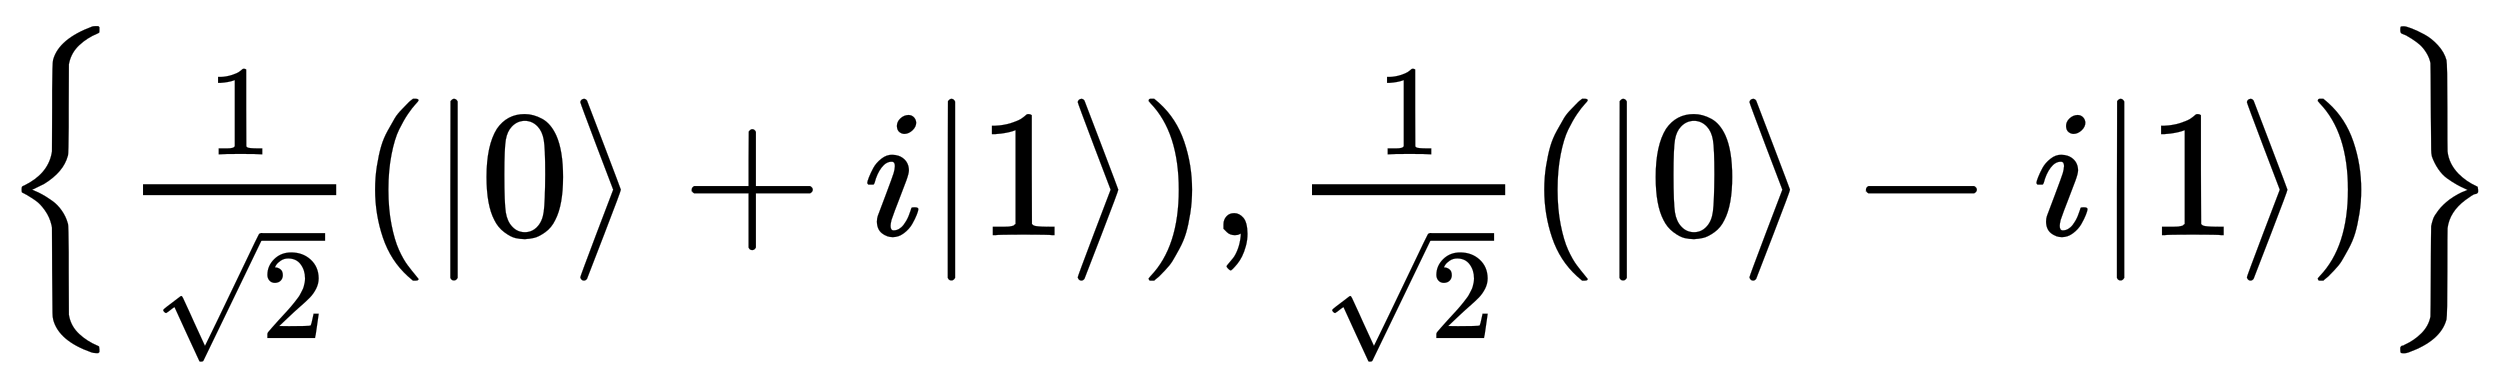 <svg xmlns:xlink="http://www.w3.org/1999/xlink" width="31.949ex" height="4.843ex" style="vertical-align: -1.838ex;" viewBox="0 -1293.7 13755.6 2085" role="img" focusable="false" xmlns="http://www.w3.org/2000/svg" aria-labelledby="MathJax-SVG-1-Title">
<title id="MathJax-SVG-1-Title">{\textstyle \left\{{\frac {1}{\sqrt {2}}}(|0\rangle +i|1\rangle ),{\frac {1}{\sqrt {2}}}(|0\rangle -i|1\rangle )\right\}}</title>
<defs aria-hidden="true">
<path stroke-width="1" id="E1-MJMAIN-7B" d="M434 -231Q434 -244 428 -250H410Q281 -250 230 -184Q225 -177 222 -172T217 -161T213 -148T211 -133T210 -111T209 -84T209 -47T209 0Q209 21 209 53Q208 142 204 153Q203 154 203 155Q189 191 153 211T82 231Q71 231 68 234T65 250T68 266T82 269Q116 269 152 289T203 345Q208 356 208 377T209 529V579Q209 634 215 656T244 698Q270 724 324 740Q361 748 377 749Q379 749 390 749T408 750H428Q434 744 434 732Q434 719 431 716Q429 713 415 713Q362 710 332 689T296 647Q291 634 291 499V417Q291 370 288 353T271 314Q240 271 184 255L170 250L184 245Q202 239 220 230T262 196T290 137Q291 131 291 1Q291 -134 296 -147Q306 -174 339 -192T415 -213Q429 -213 431 -216Q434 -219 434 -231Z"></path>
<path stroke-width="1" id="E1-MJMAIN-31" d="M213 578L200 573Q186 568 160 563T102 556H83V602H102Q149 604 189 617T245 641T273 663Q275 666 285 666Q294 666 302 660V361L303 61Q310 54 315 52T339 48T401 46H427V0H416Q395 3 257 3Q121 3 100 0H88V46H114Q136 46 152 46T177 47T193 50T201 52T207 57T213 61V578Z"></path>
<path stroke-width="1" id="E1-MJMAIN-32" d="M109 429Q82 429 66 447T50 491Q50 562 103 614T235 666Q326 666 387 610T449 465Q449 422 429 383T381 315T301 241Q265 210 201 149L142 93L218 92Q375 92 385 97Q392 99 409 186V189H449V186Q448 183 436 95T421 3V0H50V19V31Q50 38 56 46T86 81Q115 113 136 137Q145 147 170 174T204 211T233 244T261 278T284 308T305 340T320 369T333 401T340 431T343 464Q343 527 309 573T212 619Q179 619 154 602T119 569T109 550Q109 549 114 549Q132 549 151 535T170 489Q170 464 154 447T109 429Z"></path>
<path stroke-width="1" id="E1-MJMAIN-221A" d="M95 178Q89 178 81 186T72 200T103 230T169 280T207 309Q209 311 212 311H213Q219 311 227 294T281 177Q300 134 312 108L397 -77Q398 -77 501 136T707 565T814 786Q820 800 834 800Q841 800 846 794T853 782V776L620 293L385 -193Q381 -200 366 -200Q357 -200 354 -197Q352 -195 256 15L160 225L144 214Q129 202 113 190T95 178Z"></path>
<path stroke-width="1" id="E1-MJMAIN-28" d="M94 250Q94 319 104 381T127 488T164 576T202 643T244 695T277 729T302 750H315H319Q333 750 333 741Q333 738 316 720T275 667T226 581T184 443T167 250T184 58T225 -81T274 -167T316 -220T333 -241Q333 -250 318 -250H315H302L274 -226Q180 -141 137 -14T94 250Z"></path>
<path stroke-width="1" id="E1-MJMAIN-7C" d="M139 -249H137Q125 -249 119 -235V251L120 737Q130 750 139 750Q152 750 159 735V-235Q151 -249 141 -249H139Z"></path>
<path stroke-width="1" id="E1-MJMAIN-30" d="M96 585Q152 666 249 666Q297 666 345 640T423 548Q460 465 460 320Q460 165 417 83Q397 41 362 16T301 -15T250 -22Q224 -22 198 -16T137 16T82 83Q39 165 39 320Q39 494 96 585ZM321 597Q291 629 250 629Q208 629 178 597Q153 571 145 525T137 333Q137 175 145 125T181 46Q209 16 250 16Q290 16 318 46Q347 76 354 130T362 333Q362 478 354 524T321 597Z"></path>
<path stroke-width="1" id="E1-MJMAIN-27E9" d="M55 732Q56 739 61 744T75 750Q85 750 92 740Q95 733 186 494T278 250T187 6T92 -240Q85 -250 75 -250Q67 -250 62 -245T55 -232Q55 -227 145 11Q236 248 236 250T145 489Q55 727 55 732Z"></path>
<path stroke-width="1" id="E1-MJMAIN-2B" d="M56 237T56 250T70 270H369V420L370 570Q380 583 389 583Q402 583 409 568V270H707Q722 262 722 250T707 230H409V-68Q401 -82 391 -82H389H387Q375 -82 369 -68V230H70Q56 237 56 250Z"></path>
<path stroke-width="1" id="E1-MJMATHI-69" d="M184 600Q184 624 203 642T247 661Q265 661 277 649T290 619Q290 596 270 577T226 557Q211 557 198 567T184 600ZM21 287Q21 295 30 318T54 369T98 420T158 442Q197 442 223 419T250 357Q250 340 236 301T196 196T154 83Q149 61 149 51Q149 26 166 26Q175 26 185 29T208 43T235 78T260 137Q263 149 265 151T282 153Q302 153 302 143Q302 135 293 112T268 61T223 11T161 -11Q129 -11 102 10T74 74Q74 91 79 106T122 220Q160 321 166 341T173 380Q173 404 156 404H154Q124 404 99 371T61 287Q60 286 59 284T58 281T56 279T53 278T49 278T41 278H27Q21 284 21 287Z"></path>
<path stroke-width="1" id="E1-MJMAIN-29" d="M60 749L64 750Q69 750 74 750H86L114 726Q208 641 251 514T294 250Q294 182 284 119T261 12T224 -76T186 -143T145 -194T113 -227T90 -246Q87 -249 86 -250H74Q66 -250 63 -250T58 -247T55 -238Q56 -237 66 -225Q221 -64 221 250T66 725Q56 737 55 738Q55 746 60 749Z"></path>
<path stroke-width="1" id="E1-MJMAIN-2C" d="M78 35T78 60T94 103T137 121Q165 121 187 96T210 8Q210 -27 201 -60T180 -117T154 -158T130 -185T117 -194Q113 -194 104 -185T95 -172Q95 -168 106 -156T131 -126T157 -76T173 -3V9L172 8Q170 7 167 6T161 3T152 1T140 0Q113 0 96 17Z"></path>
<path stroke-width="1" id="E1-MJMAIN-2212" d="M84 237T84 250T98 270H679Q694 262 694 250T679 230H98Q84 237 84 250Z"></path>
<path stroke-width="1" id="E1-MJMAIN-7D" d="M65 731Q65 745 68 747T88 750Q171 750 216 725T279 670Q288 649 289 635T291 501Q292 362 293 357Q306 312 345 291T417 269Q428 269 431 266T434 250T431 234T417 231Q380 231 345 210T298 157Q293 143 292 121T291 -28V-79Q291 -134 285 -156T256 -198Q202 -250 89 -250Q71 -250 68 -247T65 -230Q65 -224 65 -223T66 -218T69 -214T77 -213Q91 -213 108 -210T146 -200T183 -177T207 -139Q208 -134 209 3L210 139Q223 196 280 230Q315 247 330 250Q305 257 280 270Q225 304 212 352L210 362L209 498Q208 635 207 640Q195 680 154 696T77 713Q68 713 67 716T65 731Z"></path>
<path stroke-width="1" id="E1-MJSZ2-7B" d="M547 -643L541 -649H528Q515 -649 503 -645Q324 -582 293 -466Q289 -449 289 -428T287 -200L286 42L284 53Q274 98 248 135T196 190T146 222L121 235Q119 239 119 250Q119 262 121 266T133 273Q262 336 284 449L286 460L287 701Q287 737 287 794Q288 949 292 963Q293 966 293 967Q325 1080 508 1148Q516 1150 527 1150H541L547 1144V1130Q547 1117 546 1115T536 1109Q480 1086 437 1046T381 950L379 940L378 699Q378 657 378 594Q377 452 374 438Q373 437 373 436Q350 348 243 282Q192 257 186 254L176 251L188 245Q211 236 234 223T287 189T340 135T373 65Q373 64 374 63Q377 49 378 -93Q378 -156 378 -198L379 -438L381 -449Q393 -504 436 -544T536 -608Q544 -611 545 -613T547 -629V-643Z"></path>
<path stroke-width="1" id="E1-MJSZ2-7D" d="M119 1130Q119 1144 121 1147T135 1150H139Q151 1150 182 1138T252 1105T326 1046T373 964Q378 942 378 702Q378 469 379 462Q386 394 439 339Q482 296 535 272Q544 268 545 266T547 251Q547 241 547 238T542 231T531 227T510 217T477 194Q390 129 379 39Q378 32 378 -201Q378 -441 373 -463Q342 -580 165 -644Q152 -649 139 -649Q125 -649 122 -646T119 -629Q119 -622 119 -619T121 -614T124 -610T132 -607T143 -602Q195 -579 235 -539T285 -447Q286 -435 287 -199T289 51Q294 74 300 91T329 138T390 197Q412 213 436 226T475 244L489 250L472 258Q455 265 430 279T377 313T327 366T293 434Q289 451 289 472T287 699Q286 941 285 948Q279 978 262 1005T227 1048T184 1080T151 1100T129 1109L127 1110Q119 1113 119 1130Z"></path>
</defs>
<g stroke="currentColor" fill="currentColor" stroke-width="0" transform="matrix(1 0 0 -1 0 0)" aria-hidden="true">
 <use xlink:href="#E1-MJSZ2-7B"></use>
<g transform="translate(667,0)">
<g transform="translate(120,0)">
<rect stroke="none" width="1063" height="60" x="0" y="220"></rect>
 <use transform="scale(0.707)" xlink:href="#E1-MJMAIN-31" x="501" y="629"></use>
<g transform="translate(60,-566)">
 <use transform="scale(0.707)" xlink:href="#E1-MJMAIN-221A" x="0" y="16"></use>
<rect stroke="none" width="353" height="42" x="589" y="535"></rect>
 <use transform="scale(0.707)" xlink:href="#E1-MJMAIN-32" x="833" y="0"></use>
</g>
</g>
 <use xlink:href="#E1-MJMAIN-28" x="1303" y="0"></use>
 <use xlink:href="#E1-MJMAIN-7C" x="1692" y="0"></use>
 <use xlink:href="#E1-MJMAIN-30" x="1971" y="0"></use>
 <use xlink:href="#E1-MJMAIN-27E9" x="2471" y="0"></use>
 <use xlink:href="#E1-MJMAIN-2B" x="3083" y="0"></use>
 <use xlink:href="#E1-MJMATHI-69" x="4084" y="0"></use>
 <use xlink:href="#E1-MJMAIN-7C" x="4429" y="0"></use>
 <use xlink:href="#E1-MJMAIN-31" x="4708" y="0"></use>
 <use xlink:href="#E1-MJMAIN-27E9" x="5208" y="0"></use>
 <use xlink:href="#E1-MJMAIN-29" x="5598" y="0"></use>
 <use xlink:href="#E1-MJMAIN-2C" x="5987" y="0"></use>
<g transform="translate(6432,0)">
<g transform="translate(120,0)">
<rect stroke="none" width="1063" height="60" x="0" y="220"></rect>
 <use transform="scale(0.707)" xlink:href="#E1-MJMAIN-31" x="501" y="629"></use>
<g transform="translate(60,-566)">
 <use transform="scale(0.707)" xlink:href="#E1-MJMAIN-221A" x="0" y="16"></use>
<rect stroke="none" width="353" height="42" x="589" y="535"></rect>
 <use transform="scale(0.707)" xlink:href="#E1-MJMAIN-32" x="833" y="0"></use>
</g>
</g>
</g>
 <use xlink:href="#E1-MJMAIN-28" x="7736" y="0"></use>
 <use xlink:href="#E1-MJMAIN-7C" x="8125" y="0"></use>
 <use xlink:href="#E1-MJMAIN-30" x="8404" y="0"></use>
 <use xlink:href="#E1-MJMAIN-27E9" x="8904" y="0"></use>
 <use xlink:href="#E1-MJMAIN-2212" x="9516" y="0"></use>
 <use xlink:href="#E1-MJMATHI-69" x="10517" y="0"></use>
 <use xlink:href="#E1-MJMAIN-7C" x="10862" y="0"></use>
 <use xlink:href="#E1-MJMAIN-31" x="11141" y="0"></use>
 <use xlink:href="#E1-MJMAIN-27E9" x="11641" y="0"></use>
 <use xlink:href="#E1-MJMAIN-29" x="12031" y="0"></use>
</g>
 <use xlink:href="#E1-MJSZ2-7D" x="13088" y="-1"></use>
</g>
</svg>
